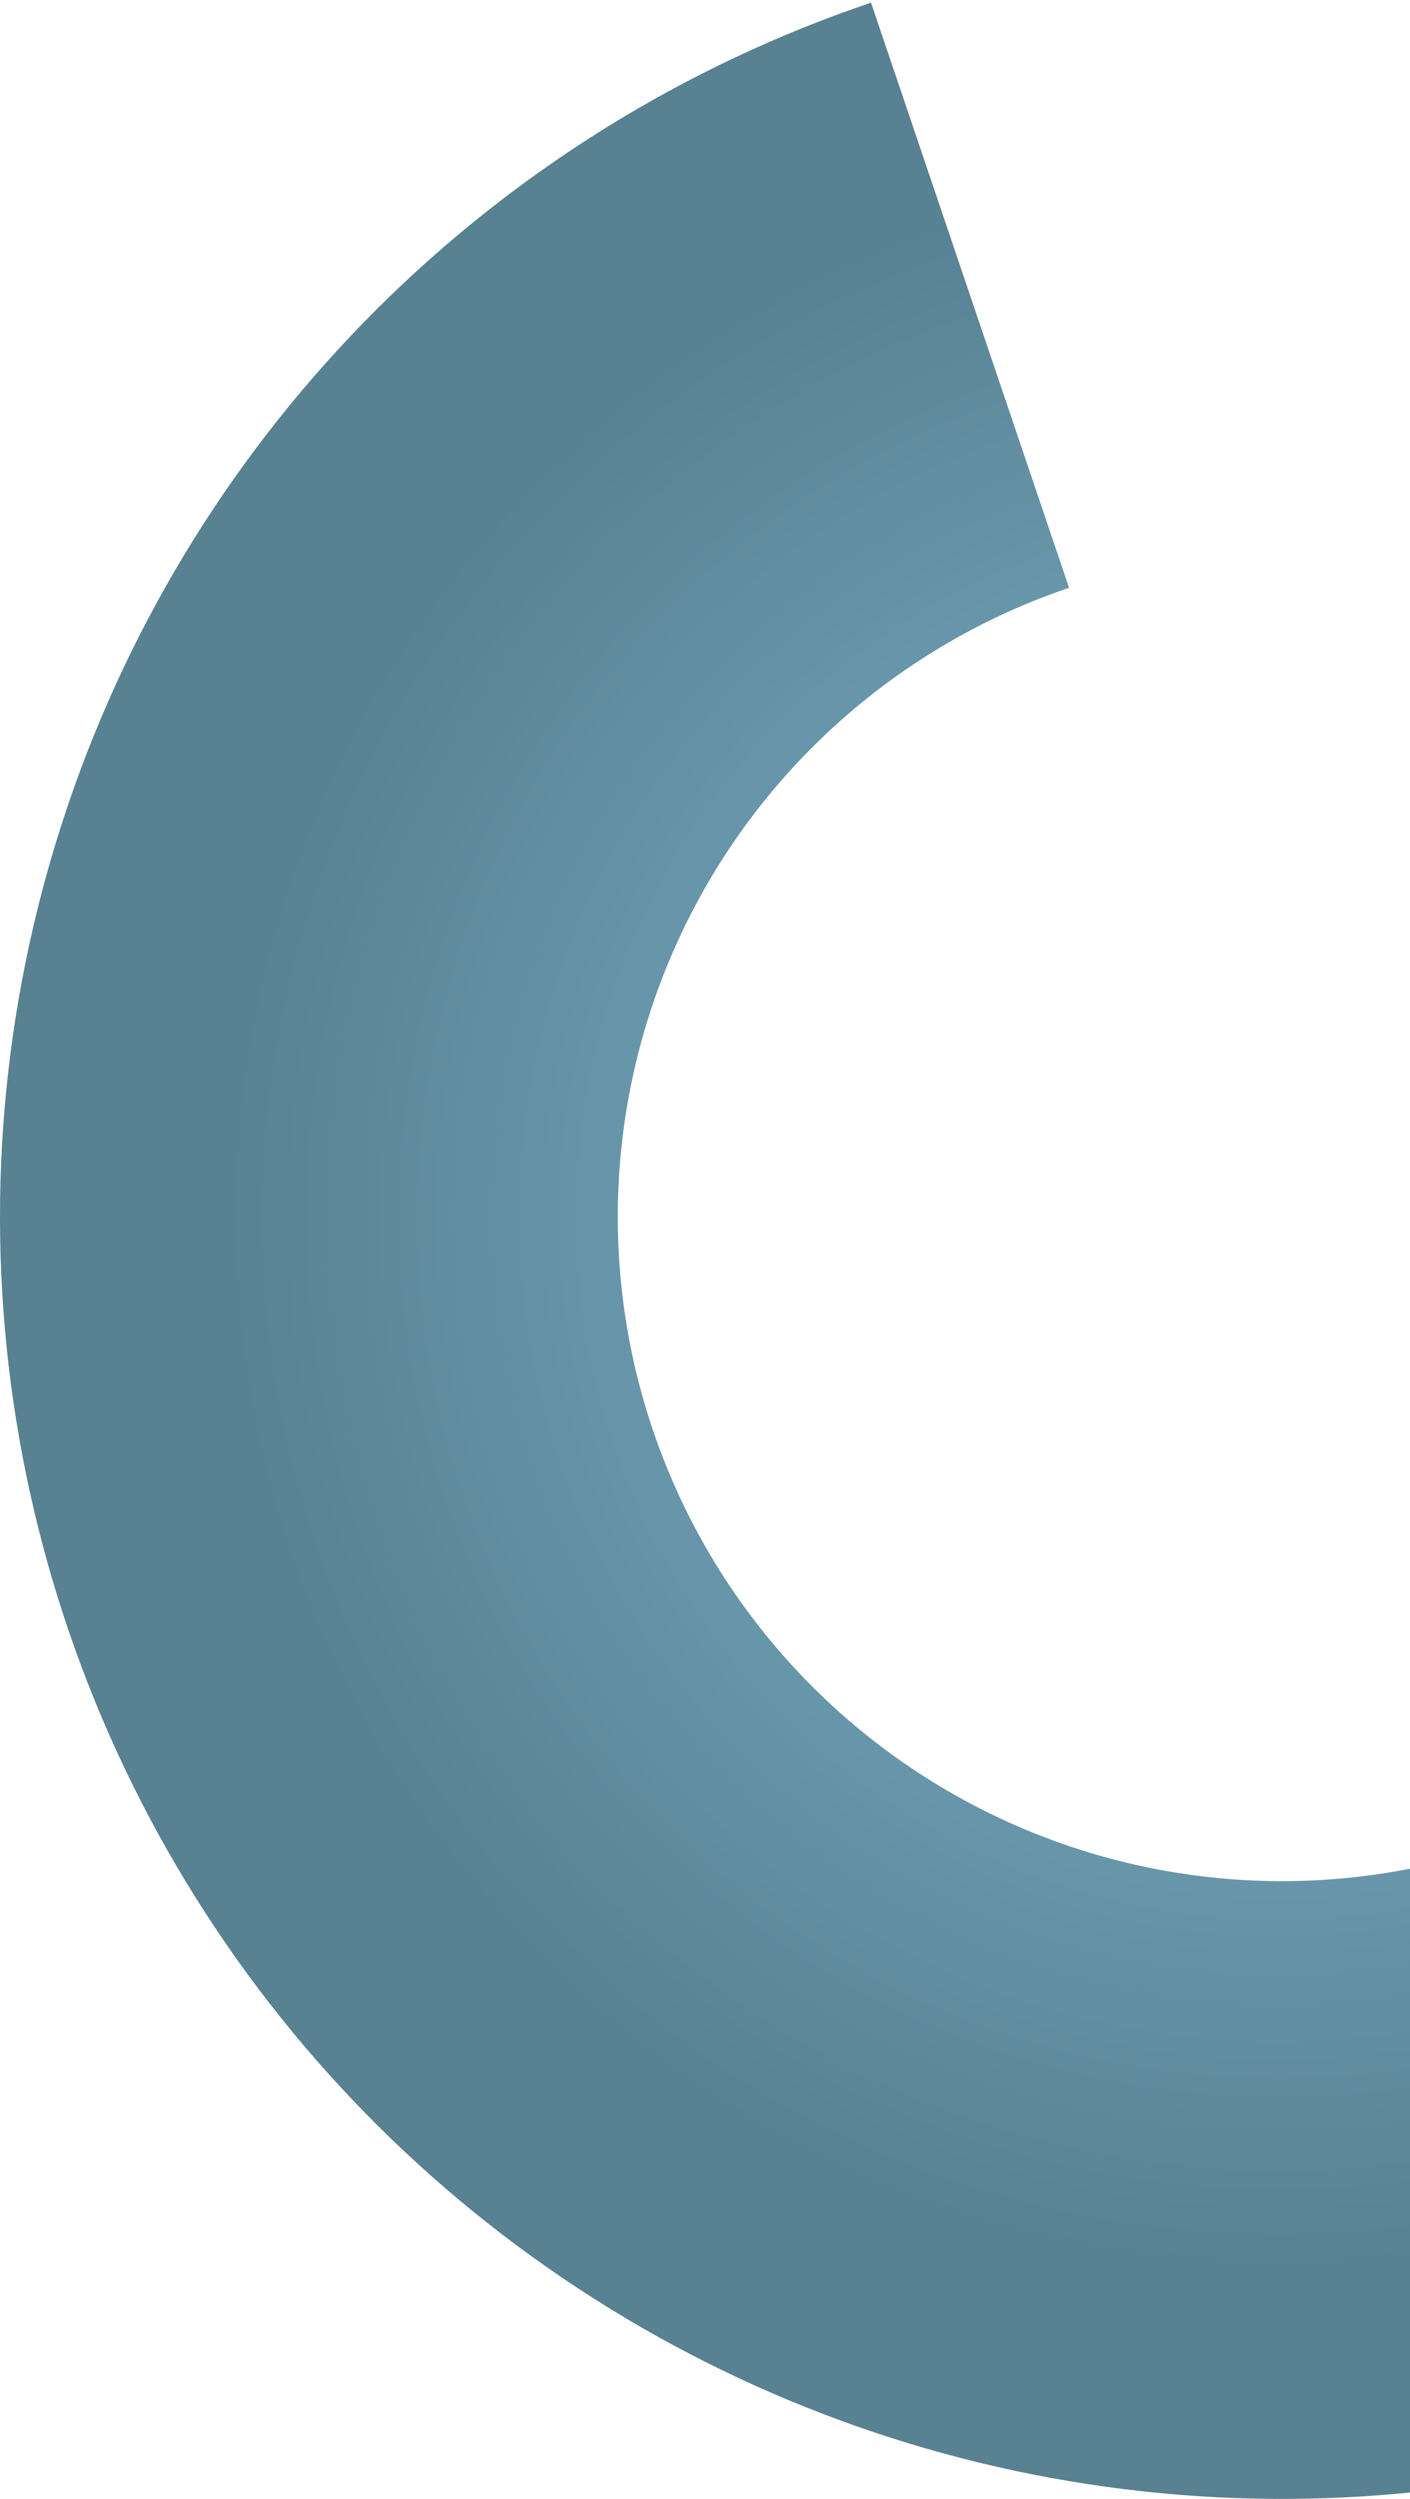 <svg width="347" height="615" viewBox="0 0 347 615" fill="none" xmlns="http://www.w3.org/2000/svg">
<path d="M552.517 507.738C520.576 544.094 480.7 572.614 435.973 591.093C391.246 609.572 342.868 617.514 294.581 614.306C246.293 611.097 199.391 596.823 157.503 572.588C115.615 548.353 79.863 514.807 53.013 474.545C26.163 434.283 8.935 388.384 2.662 340.398C-3.611 292.413 1.238 243.627 16.835 197.816C32.432 152.004 58.359 110.395 92.61 76.206C126.86 42.018 168.516 16.166 214.356 0.652L263.095 144.66C239.345 152.699 217.762 166.093 200.016 183.807C182.27 201.52 168.837 223.079 160.755 246.815C152.674 270.551 150.161 295.828 153.412 320.69C156.662 345.553 165.588 369.334 179.5 390.195C193.411 411.055 211.935 428.436 233.638 440.993C255.342 453.55 279.642 460.945 304.661 462.608C329.68 464.27 354.746 460.155 377.92 450.581C401.094 441.006 421.754 426.229 438.304 407.393L552.517 507.738Z" fill="url(#paint0_angular_713_3335)"/>
<defs>
<radialGradient id="paint0_angular_713_3335" cx="0" cy="0" r="1" gradientUnits="userSpaceOnUse" gradientTransform="translate(315.5 299.5) rotate(90) scale(315.5)">
<stop offset="0.263" stop-color="#74A8BE"/>
<stop offset="0.828" stop-color="#588192"/>
</radialGradient>
</defs>
</svg>
